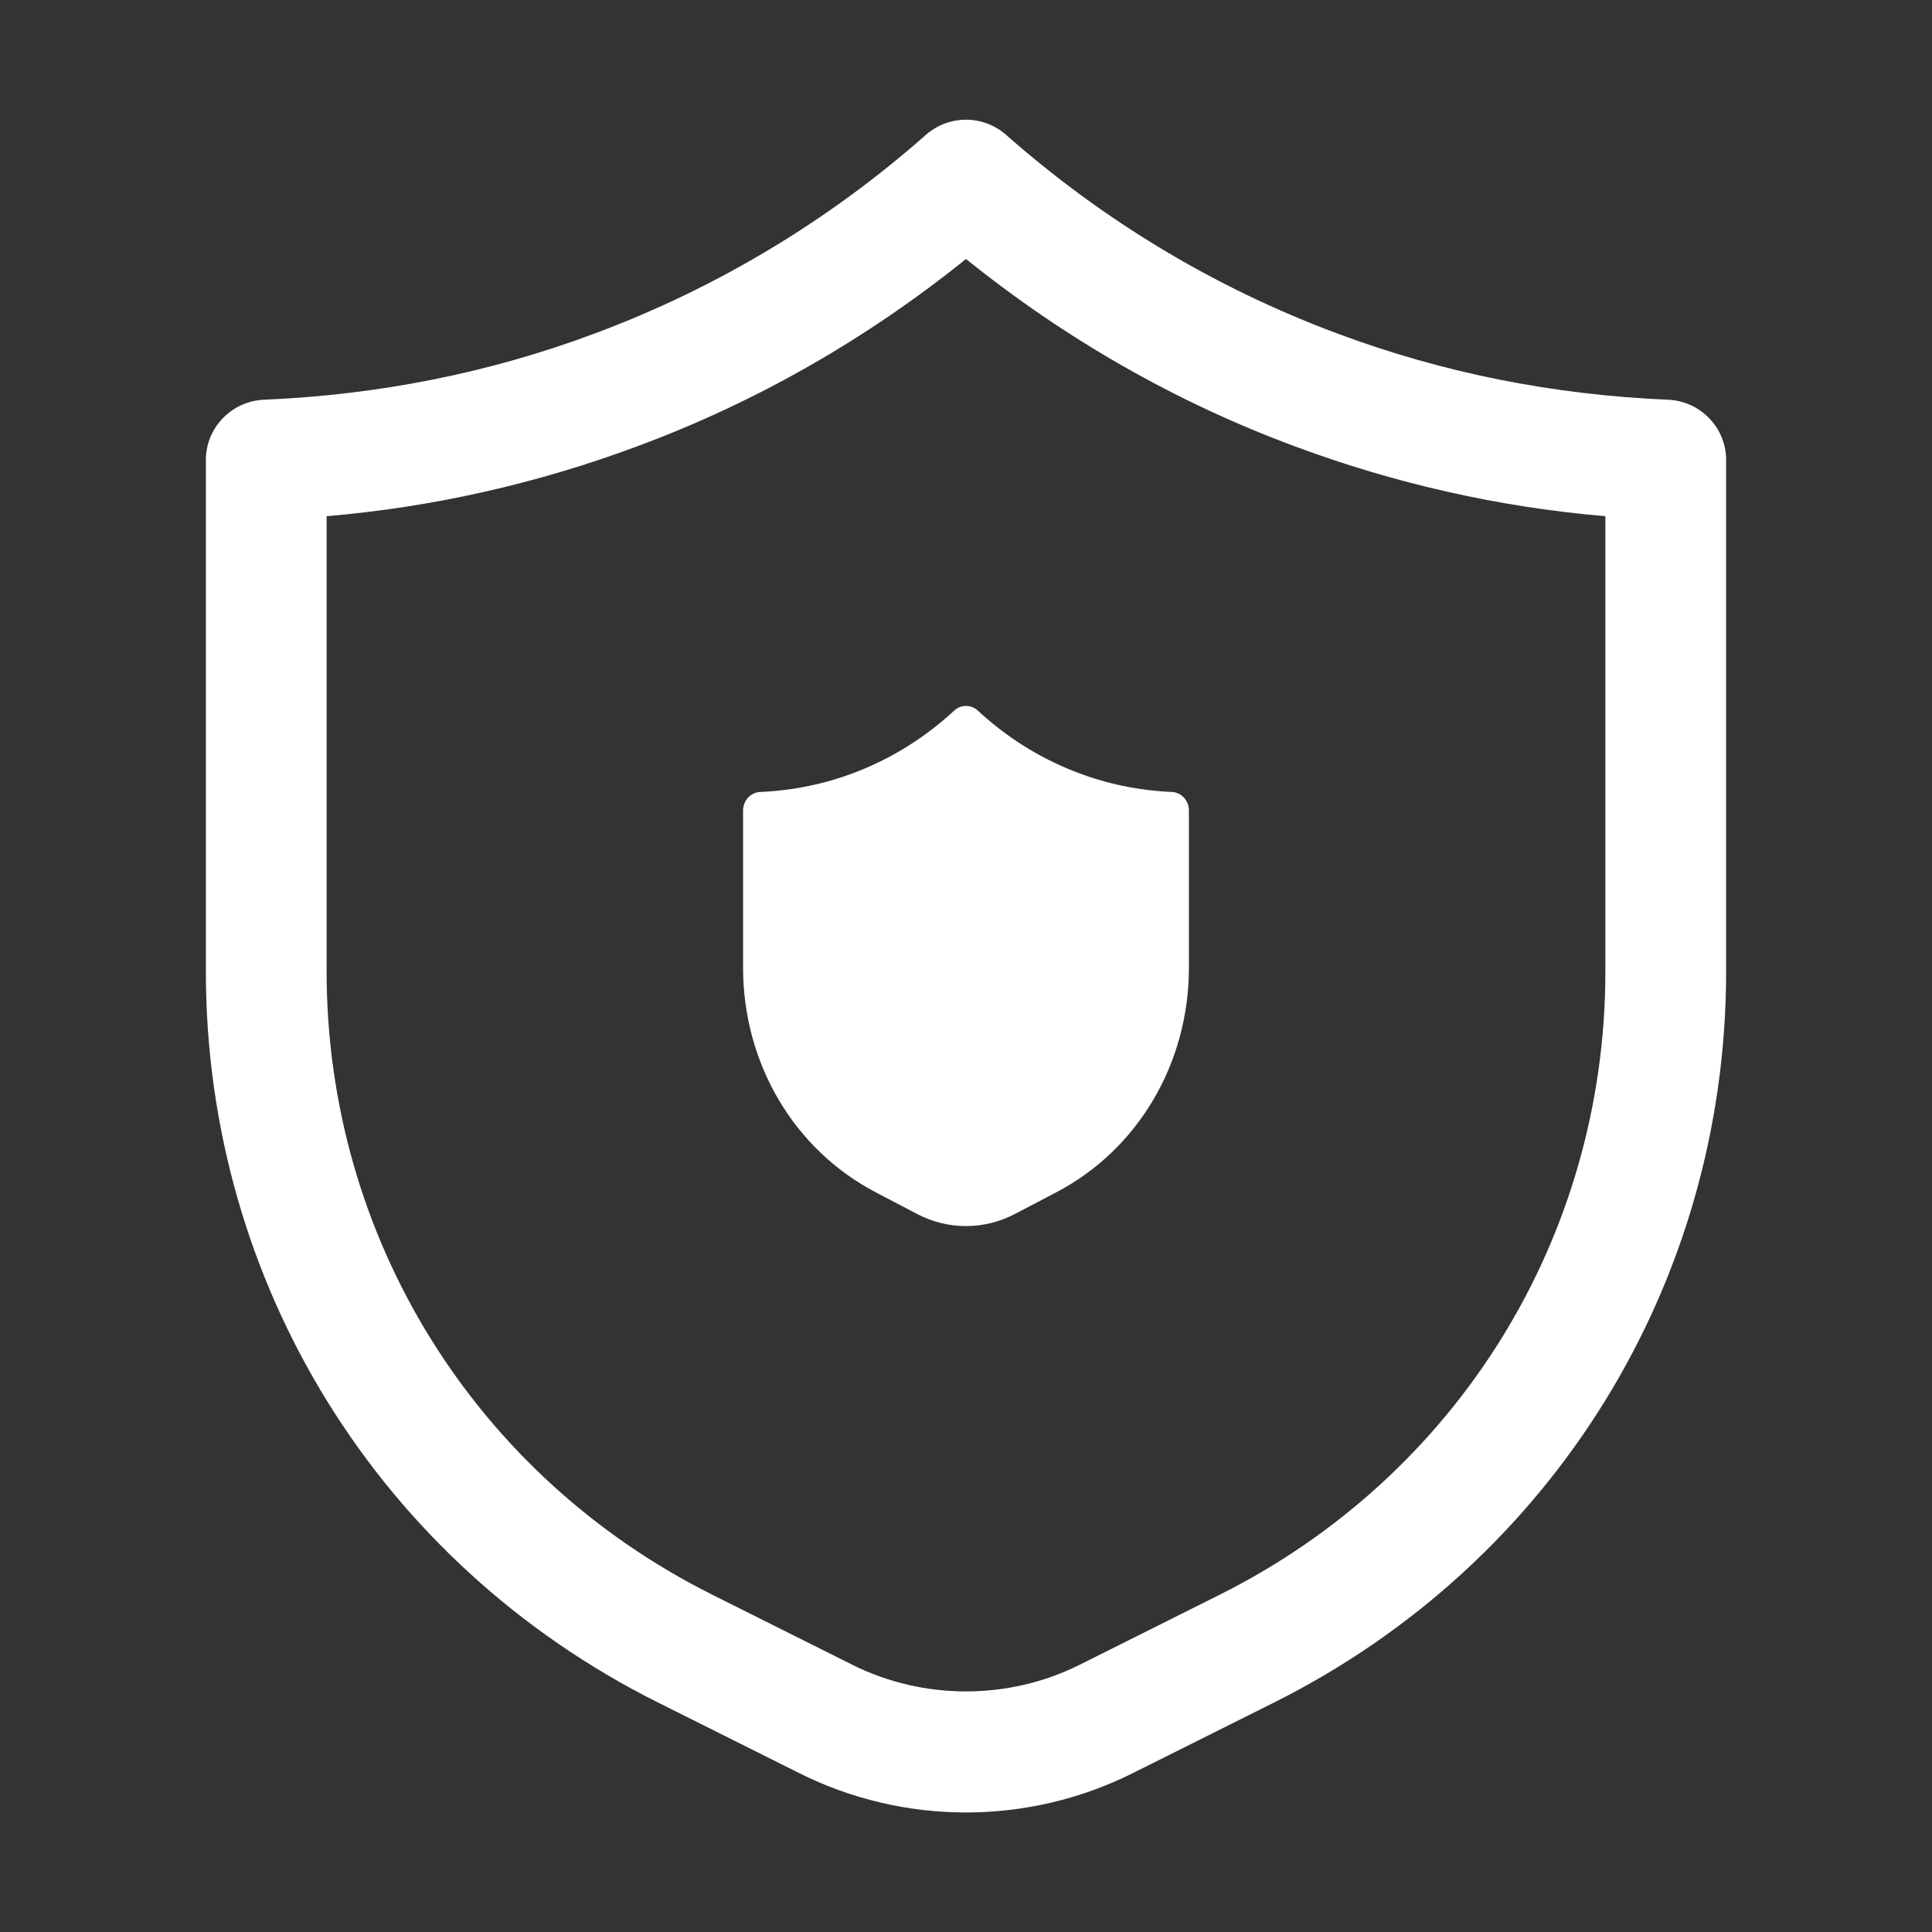 <svg width="52" height="52" viewBox="0 0 52 52" fill="none" xmlns="http://www.w3.org/2000/svg">
<rect x="0" y="0" width="52" height="52" fill="#333333" stroke="none"/>
<path d="M34.288 45.825C41.795 42.071 46.459 34.531 46.459 26.146V12.383C46.459 11.505 45.76 10.79 44.883 10.758C41.828 10.628 38.838 10.043 35.978 8.97C32.711 7.751 29.705 5.948 27.073 3.624C26.455 3.088 25.545 3.088 24.927 3.624C22.295 5.948 19.289 7.751 16.023 8.97C13.162 10.043 10.172 10.628 7.118 10.758C6.24 10.79 5.541 11.505 5.541 12.383V26.146C5.541 34.531 10.205 42.071 17.713 45.825L21.515 47.726C22.913 48.425 24.456 48.783 26 48.783C27.544 48.783 29.088 48.425 30.485 47.726L34.288 45.825ZM22.961 44.818L19.159 42.916C12.773 39.715 8.791 33.296 8.791 26.146V13.894C11.651 13.65 14.463 13.016 17.16 12.009C20.361 10.823 23.335 9.116 26 6.971C28.665 9.116 31.639 10.823 34.84 12.009C37.538 13.016 40.349 13.65 43.209 13.894V26.146C43.209 33.296 39.227 39.715 32.841 42.916L29.039 44.818C27.137 45.76 24.863 45.76 22.961 44.818Z" fill="white"/>
<path d="M28.43 32.091C30.632 30.938 32 28.621 32 26.044V21.815C32 21.545 31.795 21.326 31.538 21.316C30.642 21.276 29.765 21.096 28.926 20.766C27.968 20.392 27.087 19.838 26.315 19.124C26.133 18.959 25.866 18.959 25.685 19.124C24.913 19.838 24.032 20.392 23.074 20.766C22.235 21.096 21.358 21.276 20.462 21.316C20.205 21.326 20 21.545 20 21.815V26.044C20 28.621 21.368 30.938 23.57 32.091L24.685 32.675C25.095 32.89 25.547 33 26 33C26.453 33 26.905 32.89 27.315 32.675L28.43 32.091Z" fill="white"/>
</svg>
